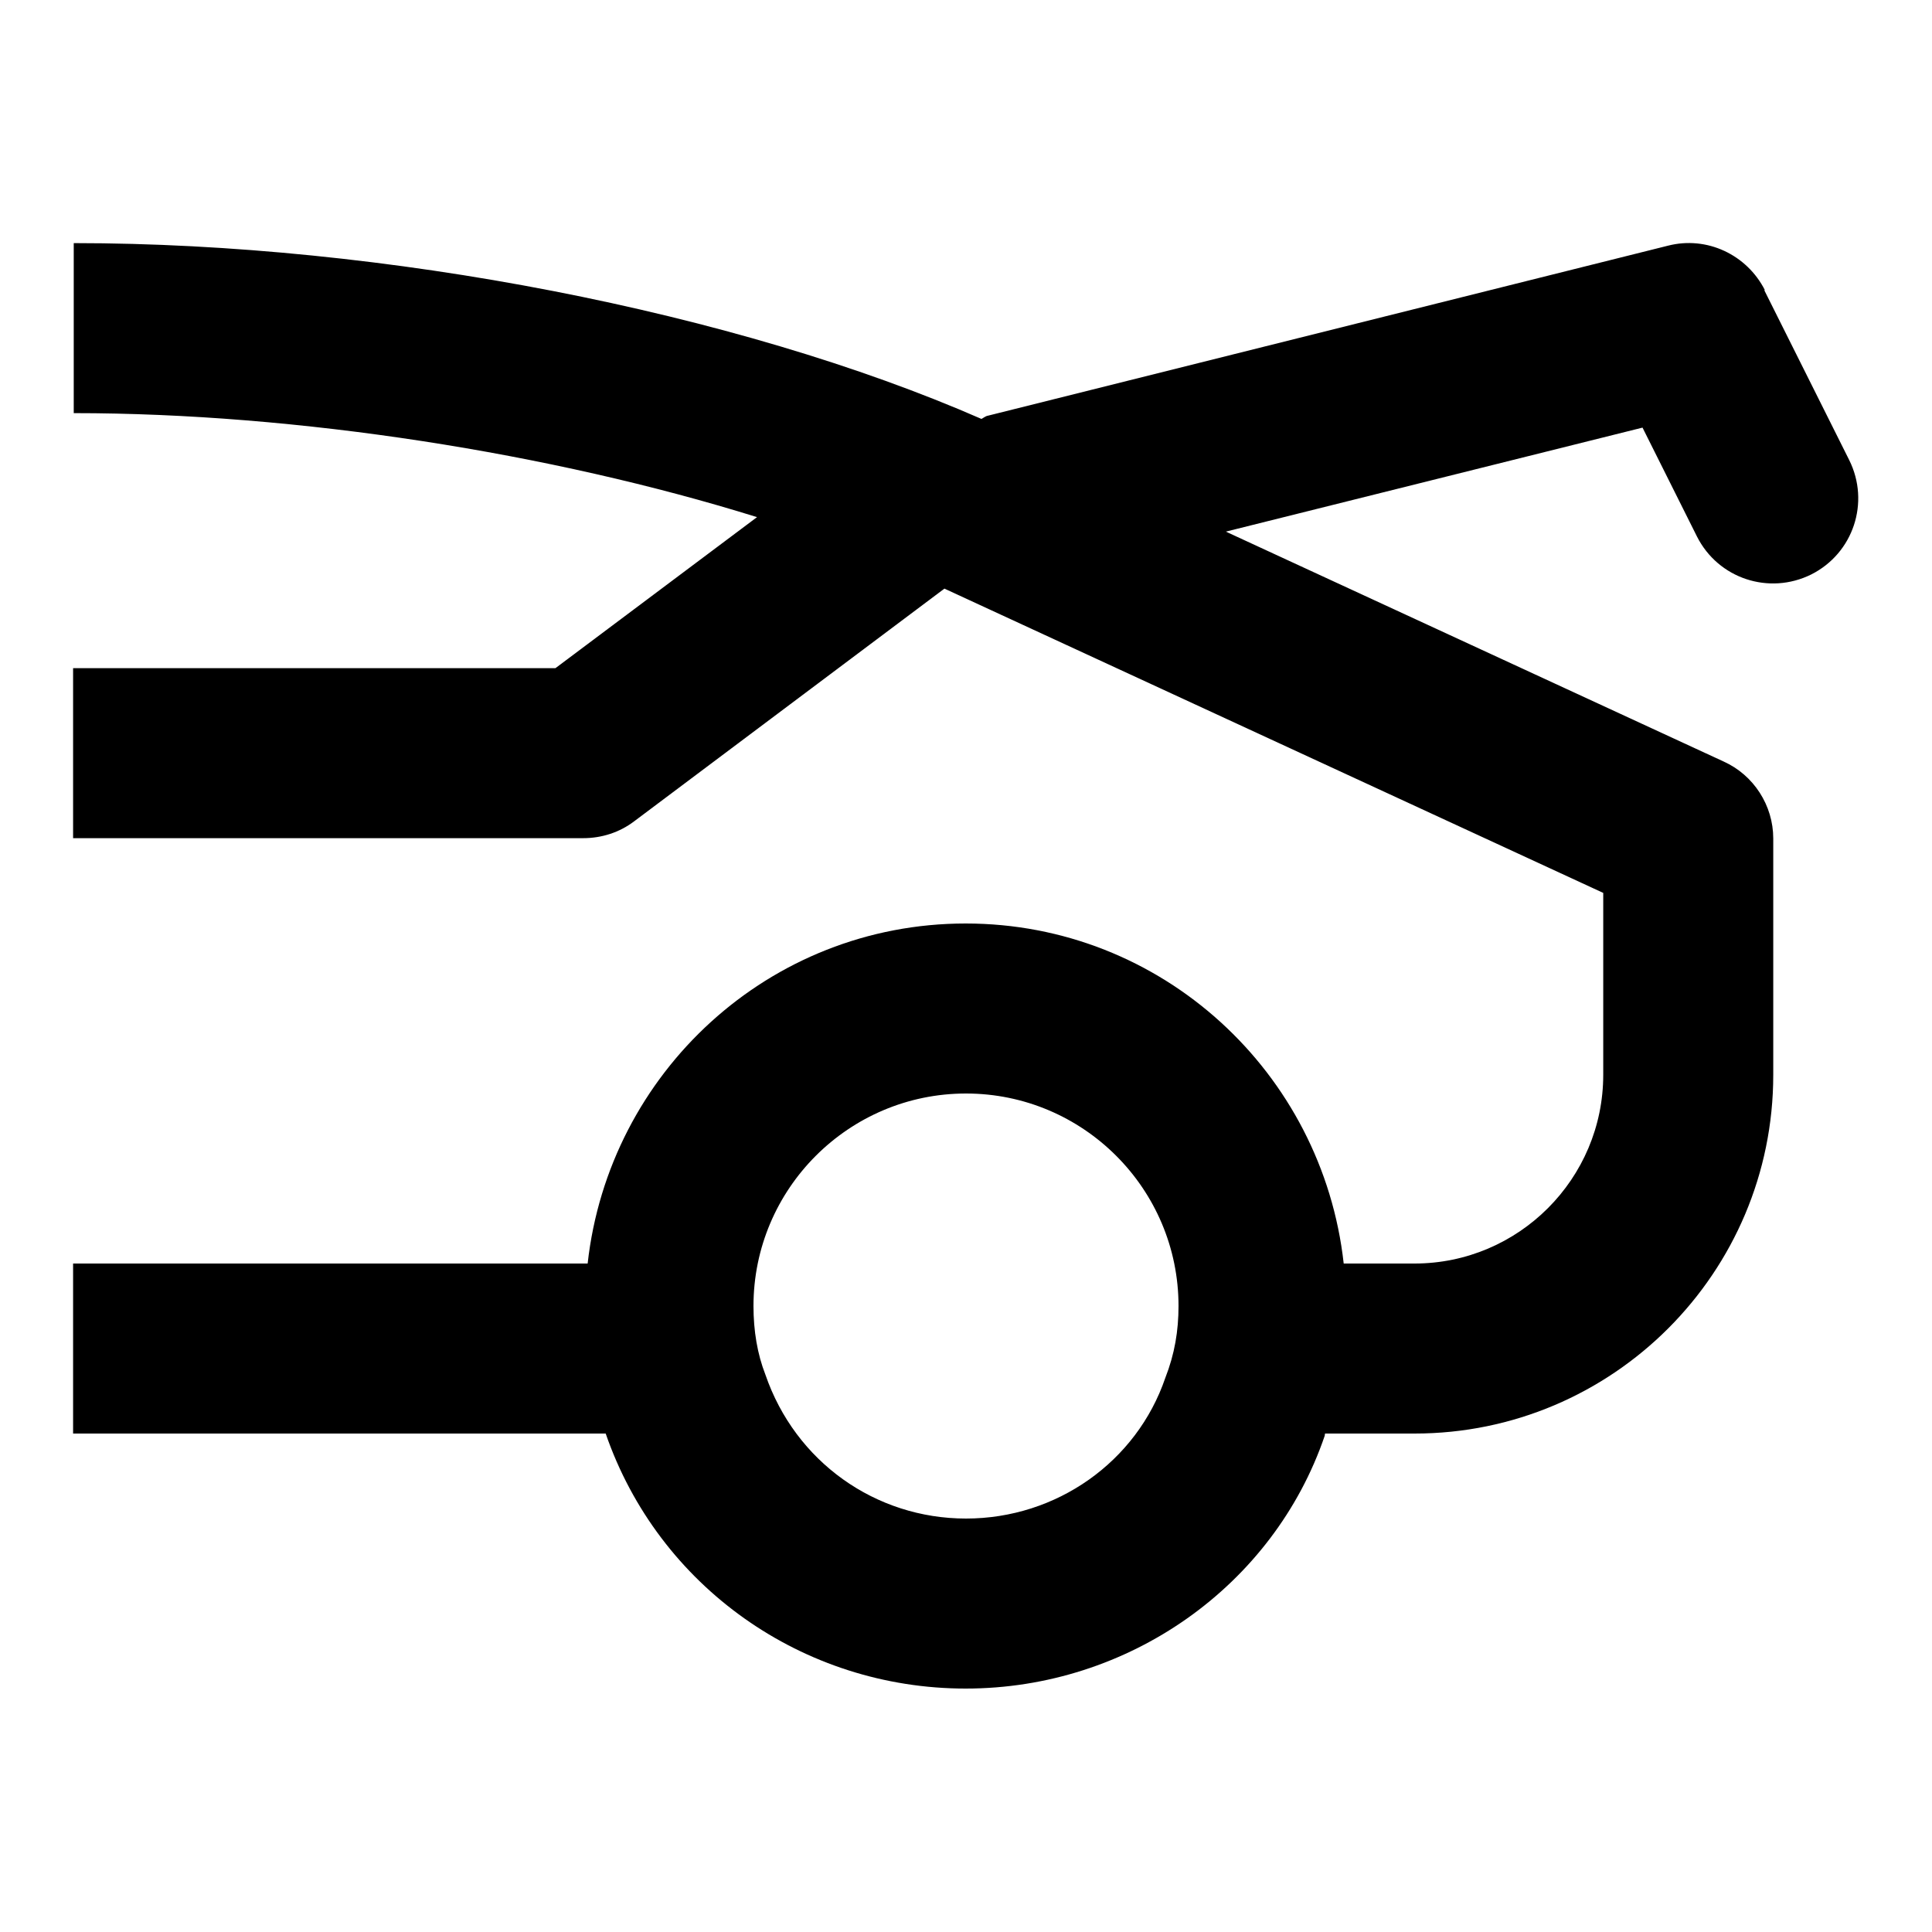 <?xml version="1.0" encoding="UTF-8"?>
<svg id="Layer_1" data-name="Layer 1" xmlns="http://www.w3.org/2000/svg" viewBox="0 0 60 60">
  <path d="M54.81,9.01c-.56-1.1-1.8-1.69-3.01-1.38l-21.12,5.28c-.07.01-.14.07-.2.1-7.59-3.32-18.53-5.46-28.19-5.46v5.28c6.96,0,14.83,1.24,21.22,3.23l-6.26,4.69H2.27v5.28h15.84c.58,0,1.13-.18,1.58-.52l9.64-7.23,20.46,9.45v5.65c0,3.23-2.63,5.86-5.86,5.86h-2.2c-.66-5.93-5.64-10.56-11.74-10.56s-11.08,4.63-11.74,10.56H2.27v5.28h16.54c1.64,4.75,6.12,7.92,11.18,7.92s9.56-3.19,11.15-7.85c0-.03.01-.04.01-.07h2.78c6.15,0,11.14-4.99,11.14-11.14v-7.34c0-1.03-.61-1.97-1.54-2.39l-15.46-7.14,12.94-3.23,1.69,3.38c.66,1.31,2.24,1.83,3.55,1.18,1.31-.66,1.83-2.24,1.18-3.55l-2.64-5.28ZM36.19,42.79c-.89,2.61-3.38,4.37-6.19,4.37s-5.3-1.76-6.23-4.47c-.25-.64-.37-1.36-.37-2.13,0-3.64,2.96-6.6,6.6-6.6s6.6,2.96,6.6,6.6c0,.77-.12,1.49-.41,2.23h0ZM36.19,42.79"/>
</svg>
